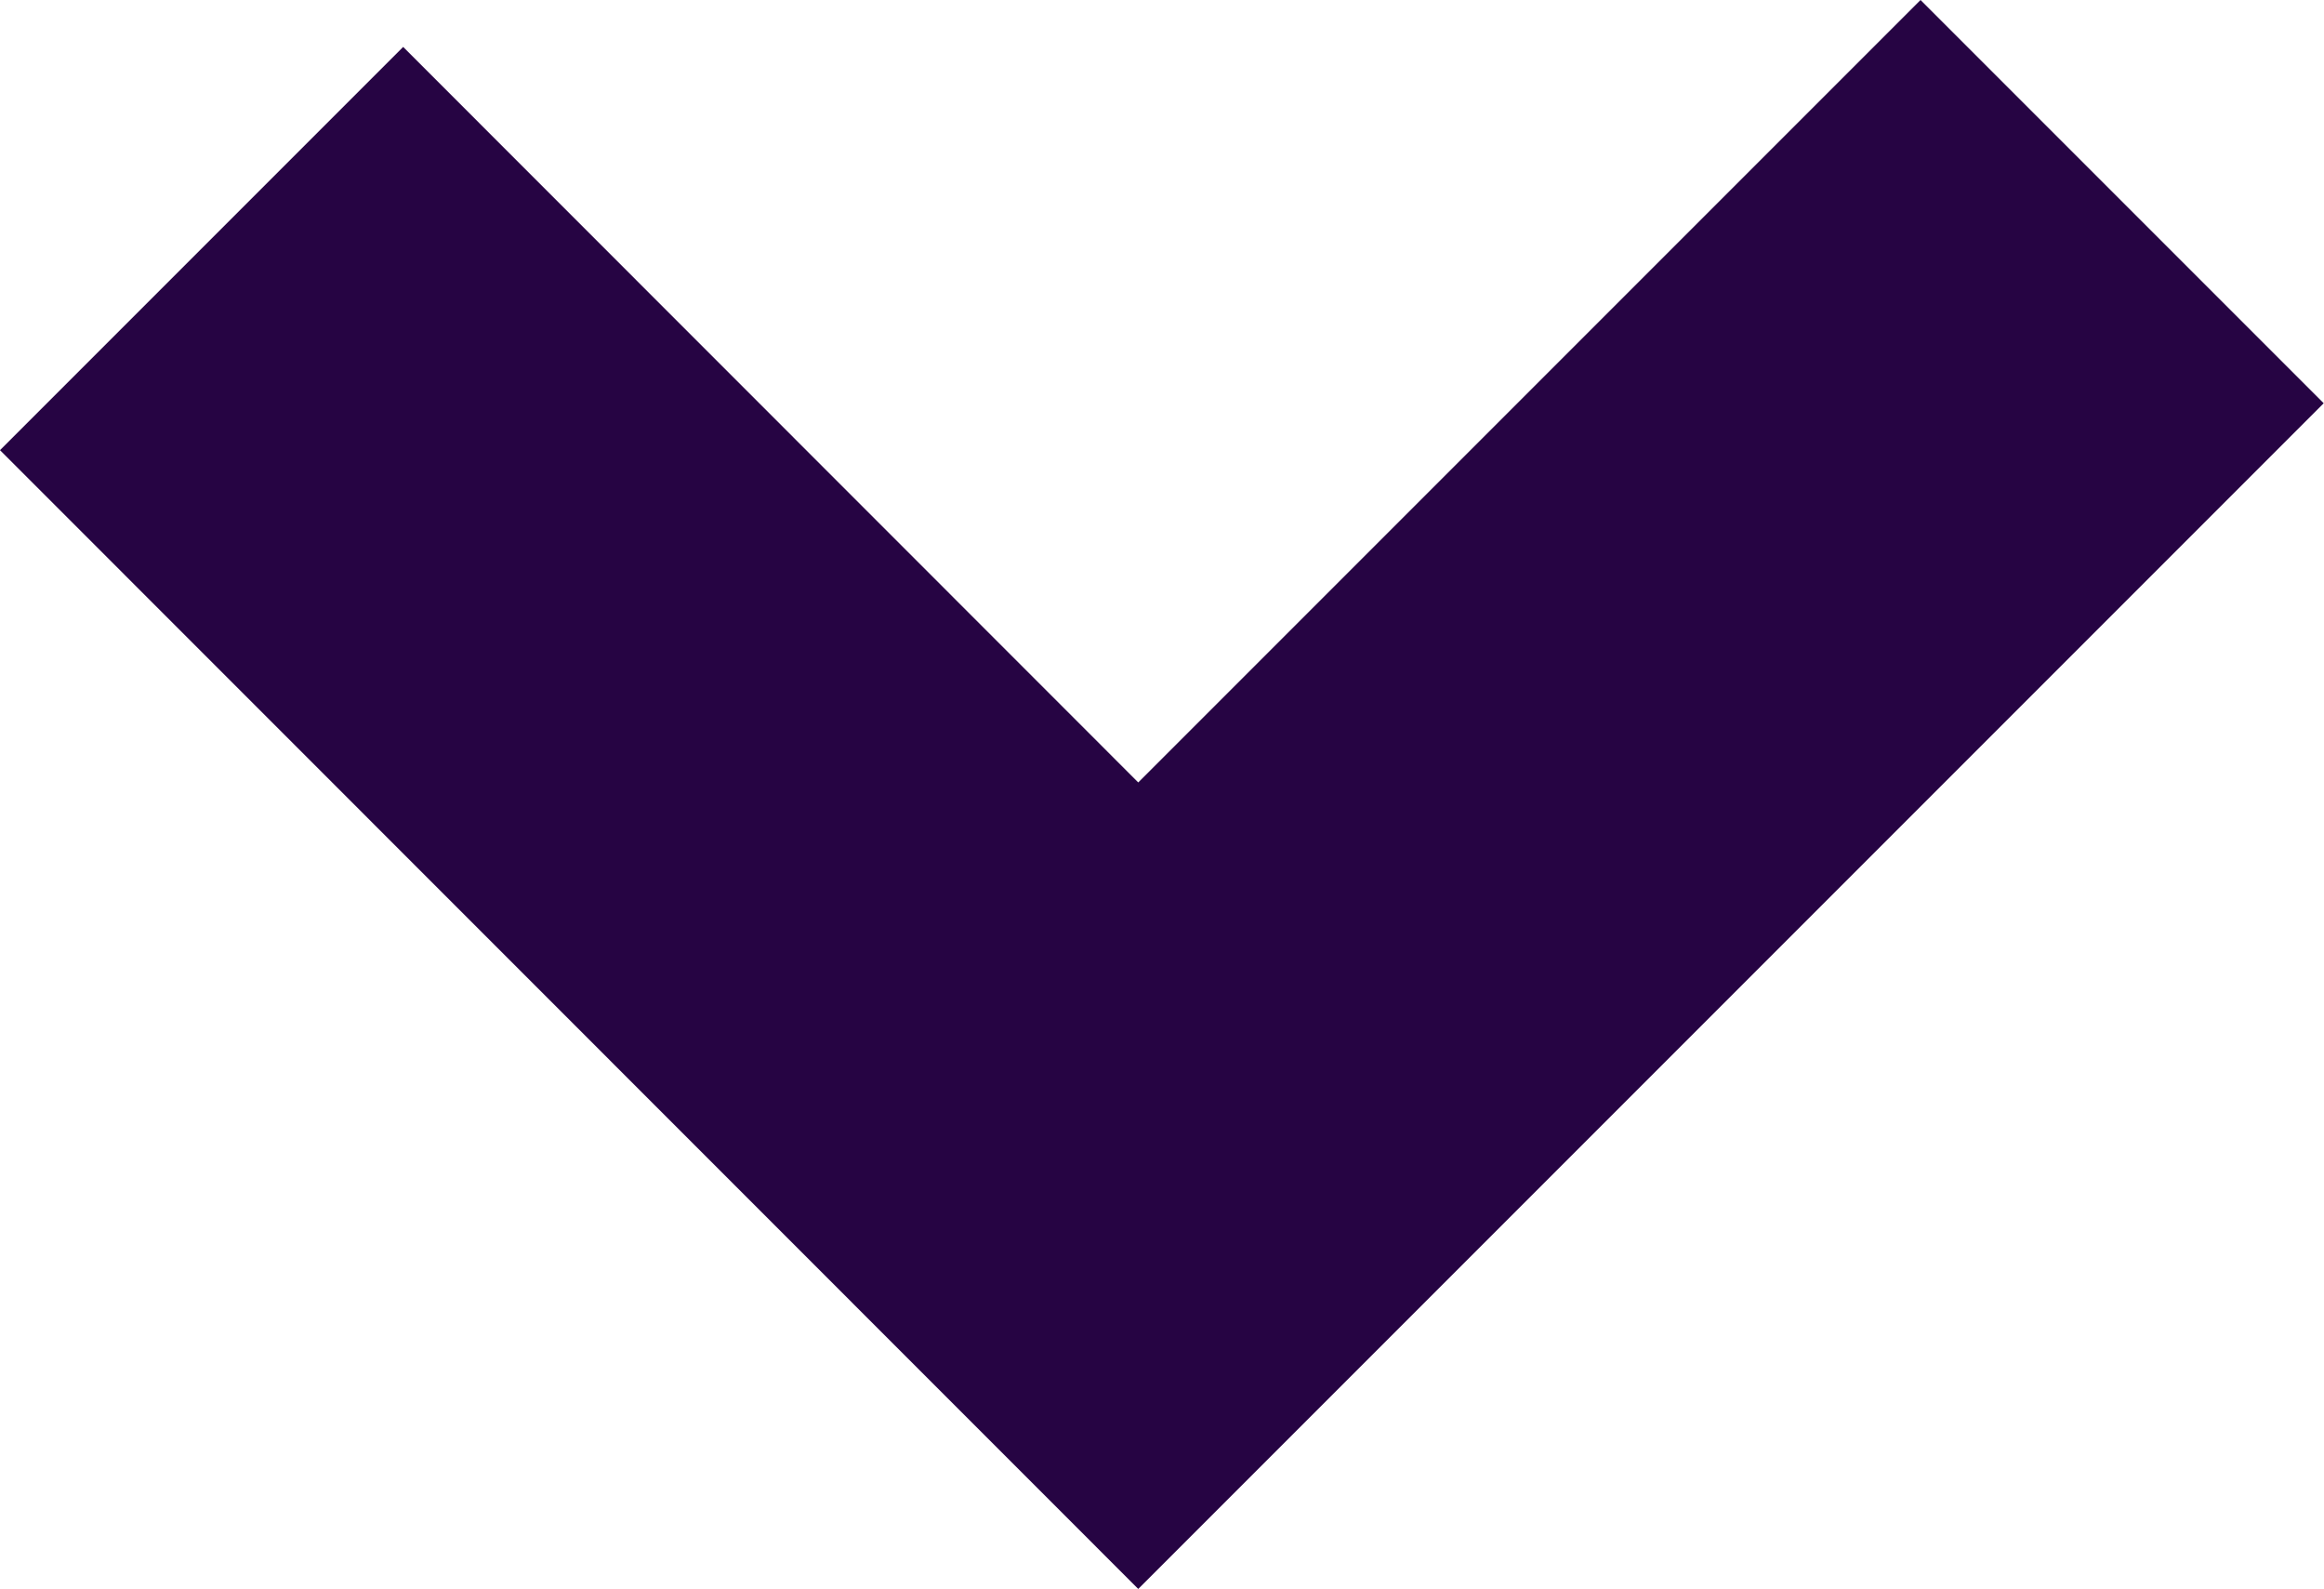 <svg xmlns="http://www.w3.org/2000/svg" width="7.926" height="5.418" viewBox="0 0 7.926 5.418">
  <path id="Path_1980" data-name="Path 1980" d="M1.375,0,0,1.375,2.668,4.043.16,6.55,1.535,7.925,5.418,4.043Z" transform="translate(7.925 0) rotate(90)" fill="#260443"/>
</svg>
